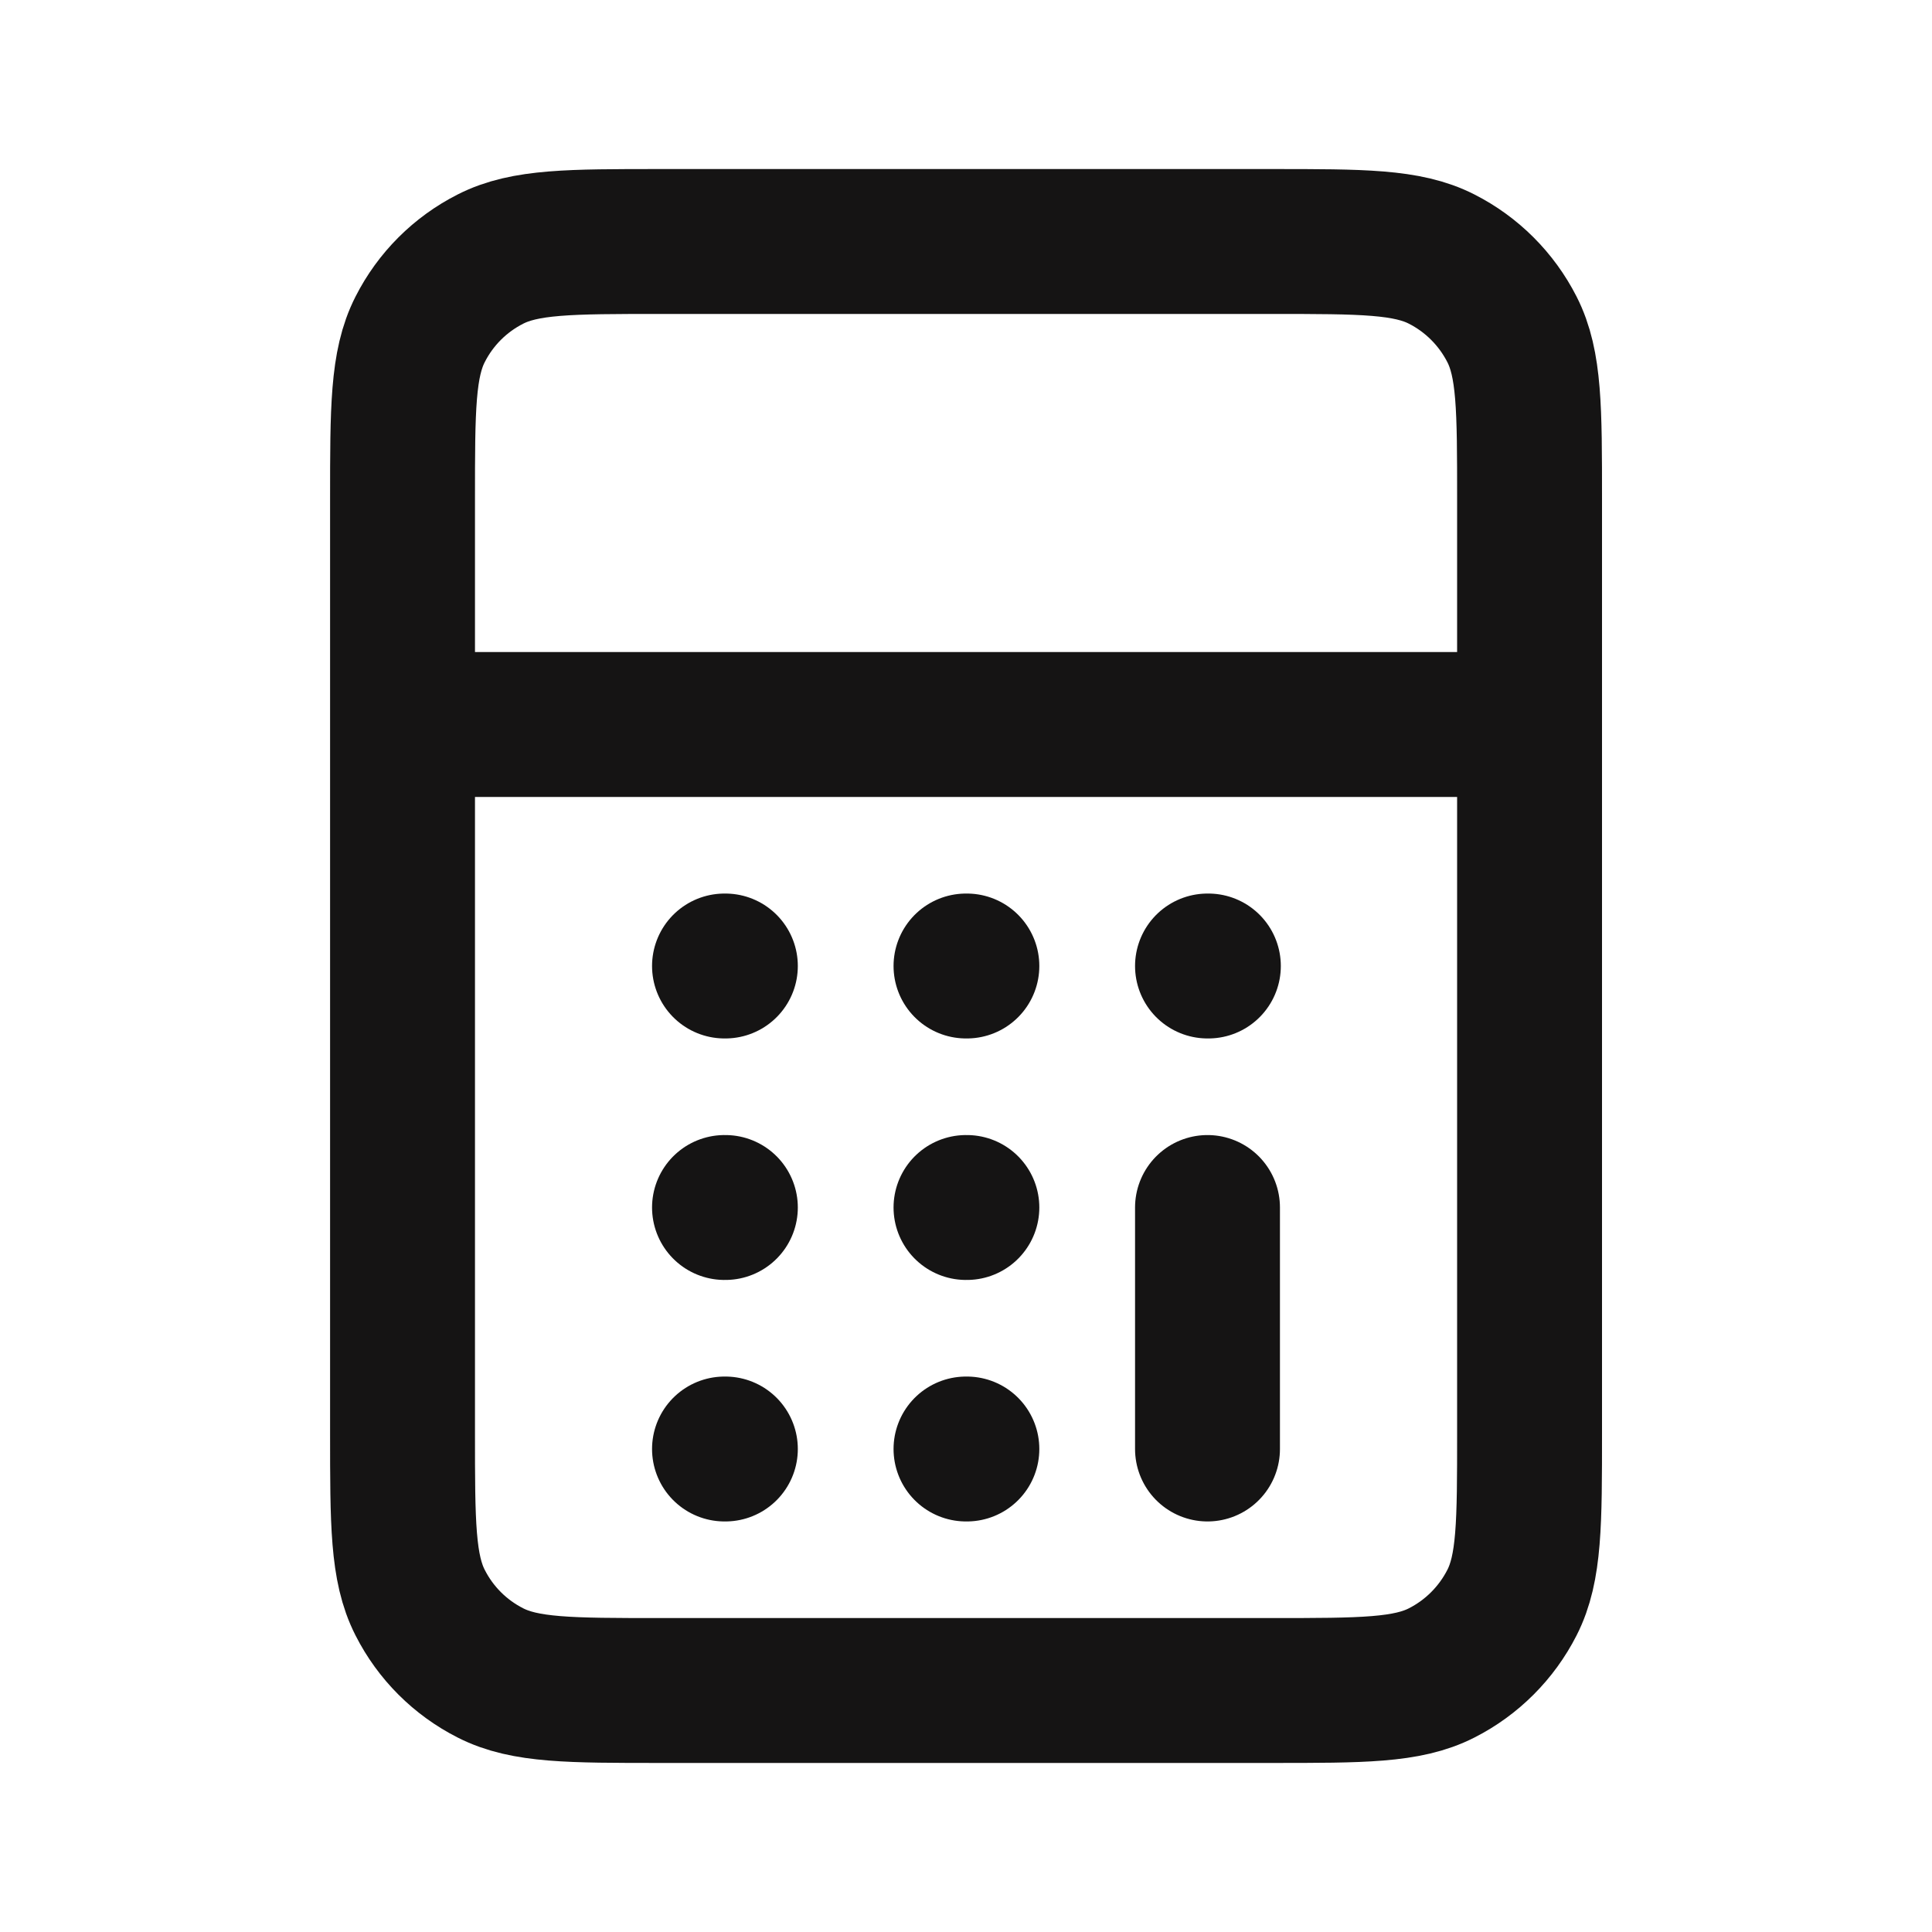 <svg xmlns="http://www.w3.org/2000/svg" width="20" height="20" viewBox="0 0 20 20" fill="none"><path d="M4.167 7.5H15.834M12.5 15V12.5M7.5 15H7.509M10 15H10.009M10 12.5H10.009M7.5 12.5H7.509M12.5 10H12.509M10 10H10.009M7.5 10H7.509M6.834 17.5H13.167C14.1 17.5 14.567 17.5 14.924 17.318C15.237 17.159 15.492 16.904 15.652 16.59C15.834 16.233 15.834 15.767 15.834 14.833V5.167C15.834 4.233 15.834 3.767 15.652 3.41C15.492 3.096 15.237 2.841 14.924 2.682C14.567 2.5 14.1 2.5 13.167 2.5H6.834C5.9 2.5 5.434 2.5 5.077 2.682C4.763 2.841 4.508 3.096 4.349 3.41C4.167 3.767 4.167 4.233 4.167 5.167V14.833C4.167 15.767 4.167 16.233 4.349 16.59C4.508 16.904 4.763 17.159 5.077 17.318C5.434 17.5 5.9 17.5 6.834 17.5Z" stroke="#151414" stroke-width="1.5" stroke-linecap="round" stroke-linejoin="round"></path></svg>